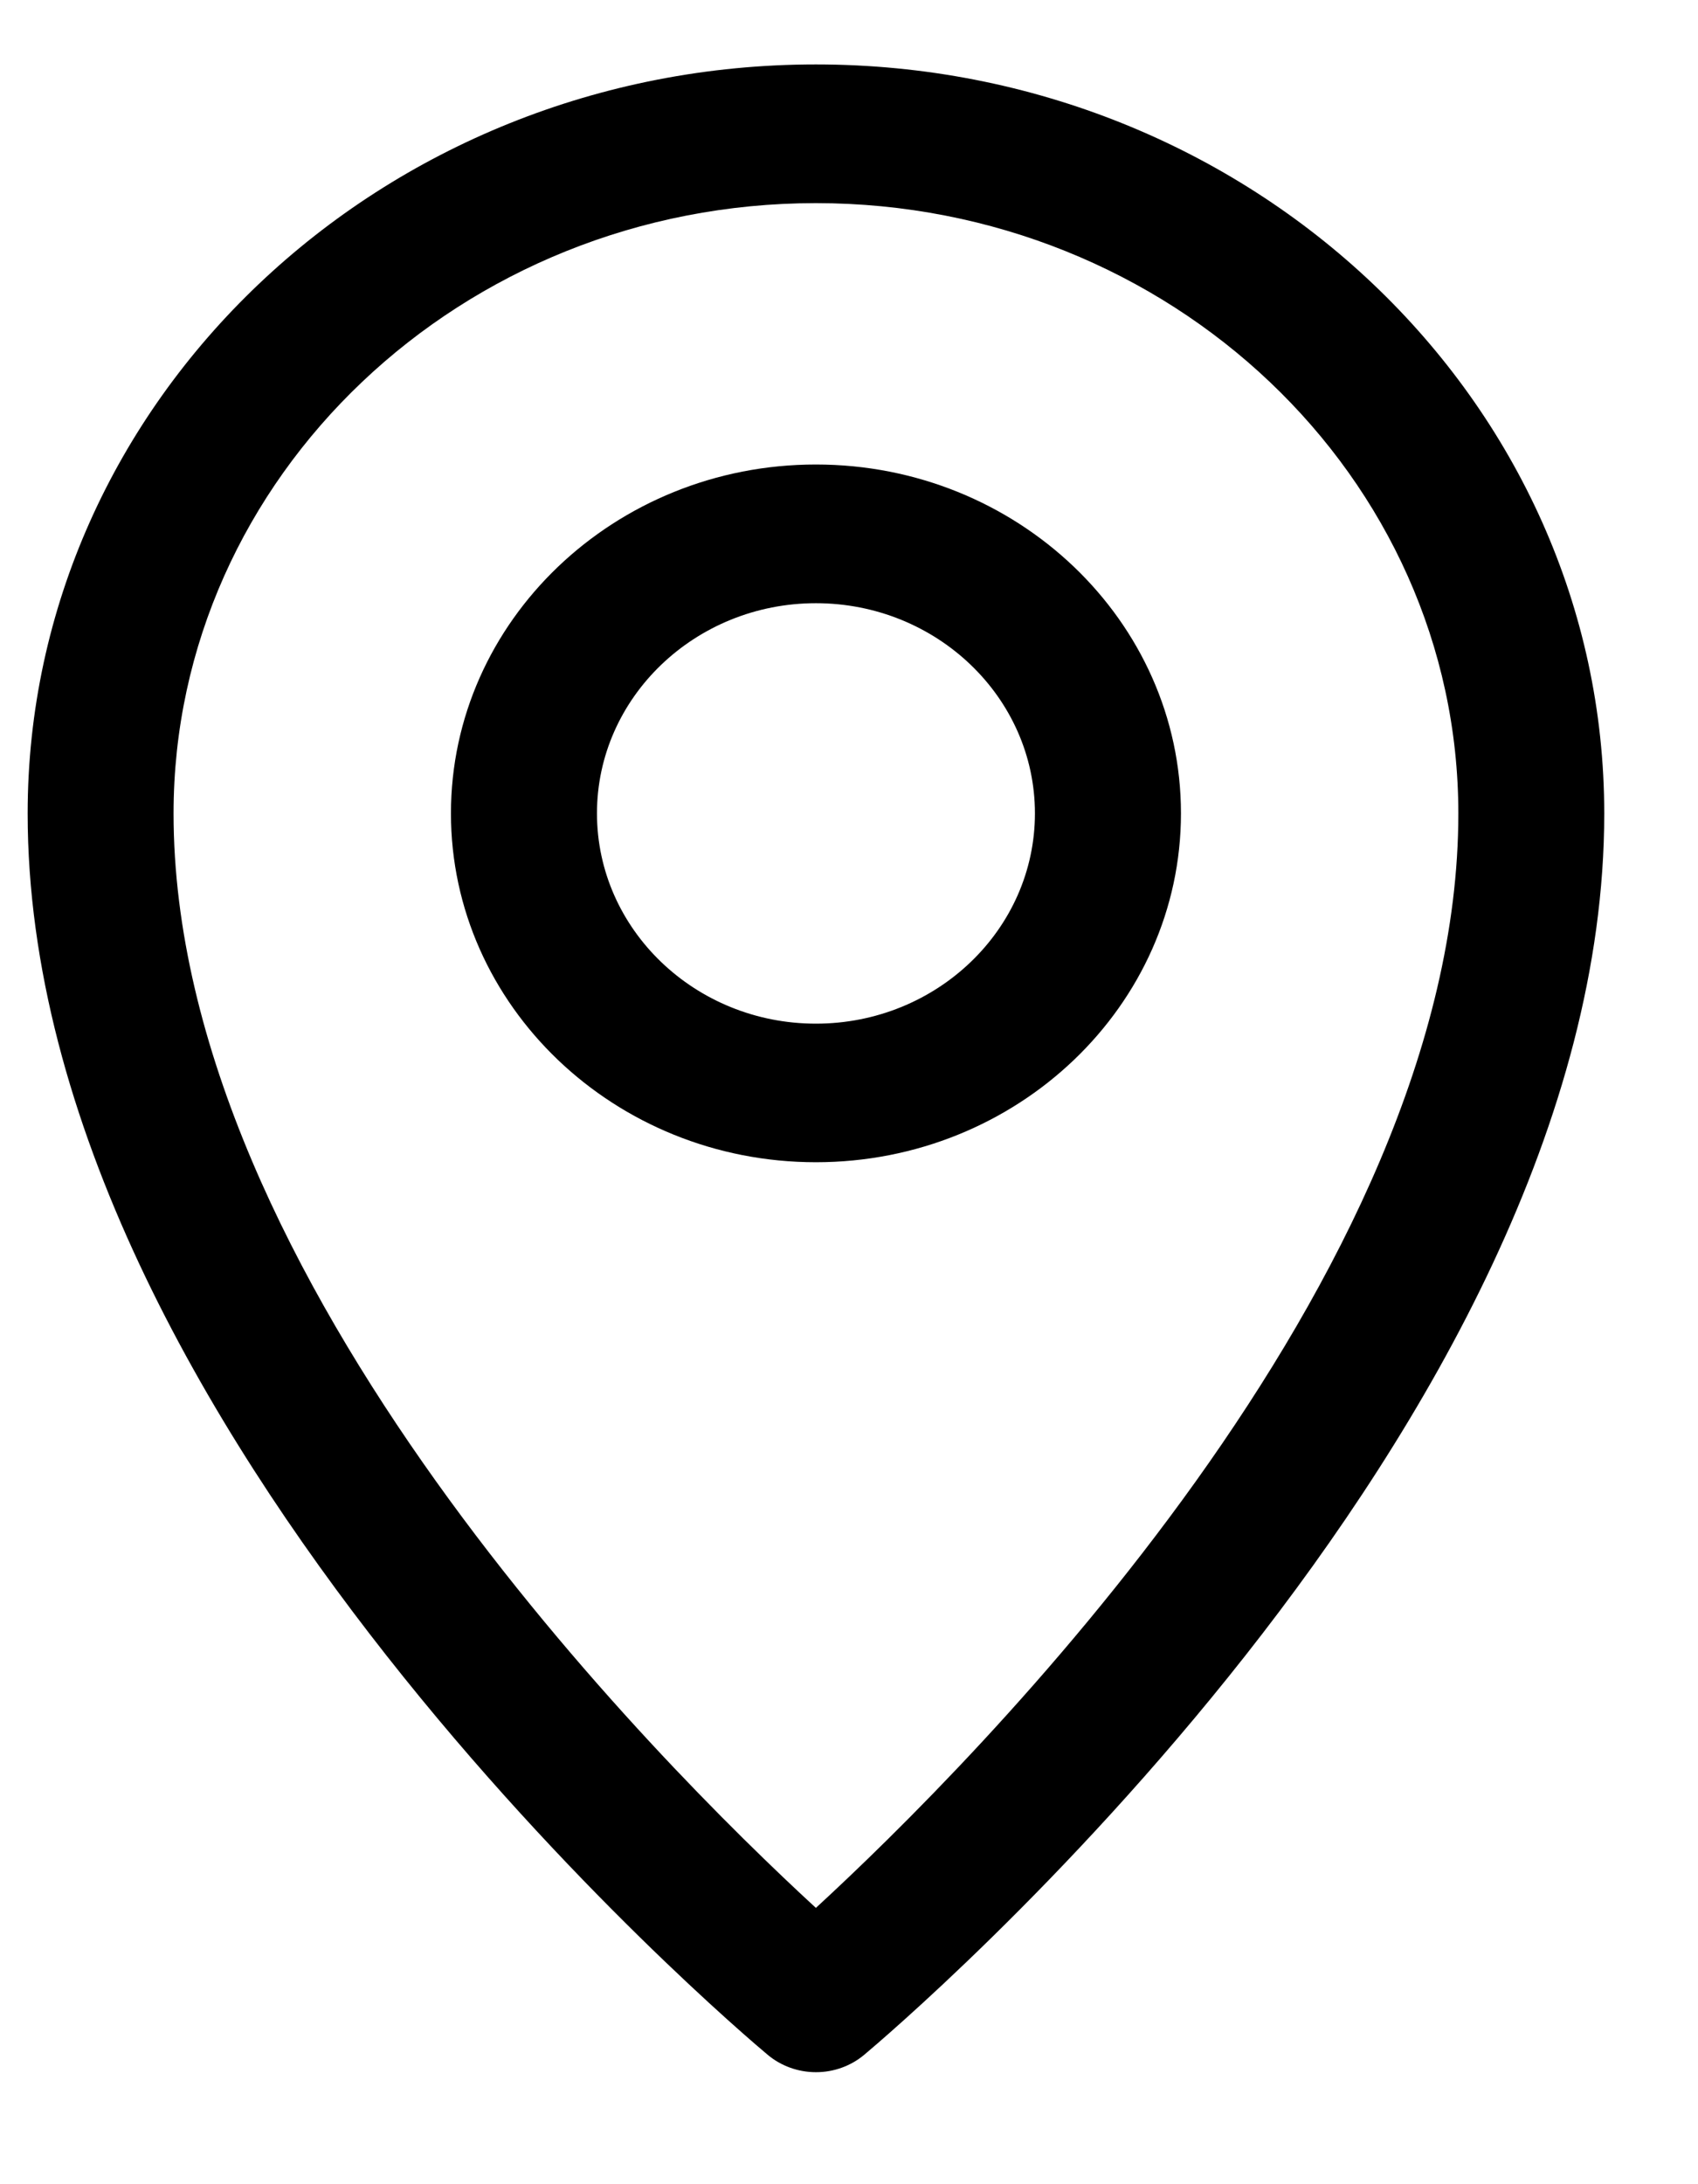 <svg width="14" height="18" viewBox="0 0 14 18" fill="none" xmlns="http://www.w3.org/2000/svg">
<g clip-path="url(#clip0_615_480)">
<path d="M6.727 0.531C3.143 0.531 0.228 3.3 0.228 6.704C0.228 11.774 6.081 16.726 6.33 16.934C6.44 17.026 6.581 17.077 6.728 17.077C6.874 17.077 7.015 17.026 7.125 16.934C7.374 16.725 13.227 11.774 13.227 6.704C13.227 3.3 10.312 0.531 6.727 0.531ZM6.727 15.723C5.433 14.533 1.431 10.54 1.431 6.704C1.431 3.93 3.808 1.674 6.727 1.674C9.647 1.674 12.024 3.93 12.024 6.704C12.024 10.54 8.021 14.533 6.727 15.723Z" fill="black"/>
<path d="M6.727 3.828C5.068 3.828 3.718 5.118 3.718 6.703C3.718 8.288 5.068 9.578 6.727 9.578C8.387 9.578 9.737 8.288 9.737 6.703C9.737 5.118 8.387 3.828 6.727 3.828ZM6.727 8.436C5.732 8.436 4.922 7.659 4.922 6.703C4.922 5.748 5.732 4.971 6.727 4.971C7.723 4.971 8.533 5.748 8.533 6.703C8.533 7.659 7.723 8.436 6.727 8.436Z" fill="black"/>
</g>
<defs>
<clipPath id="clip0_615_480">
<rect width="13" height="16.546" fill="white" transform="translate(0.228 0.531)"/>
</clipPath>
</defs>
</svg>
